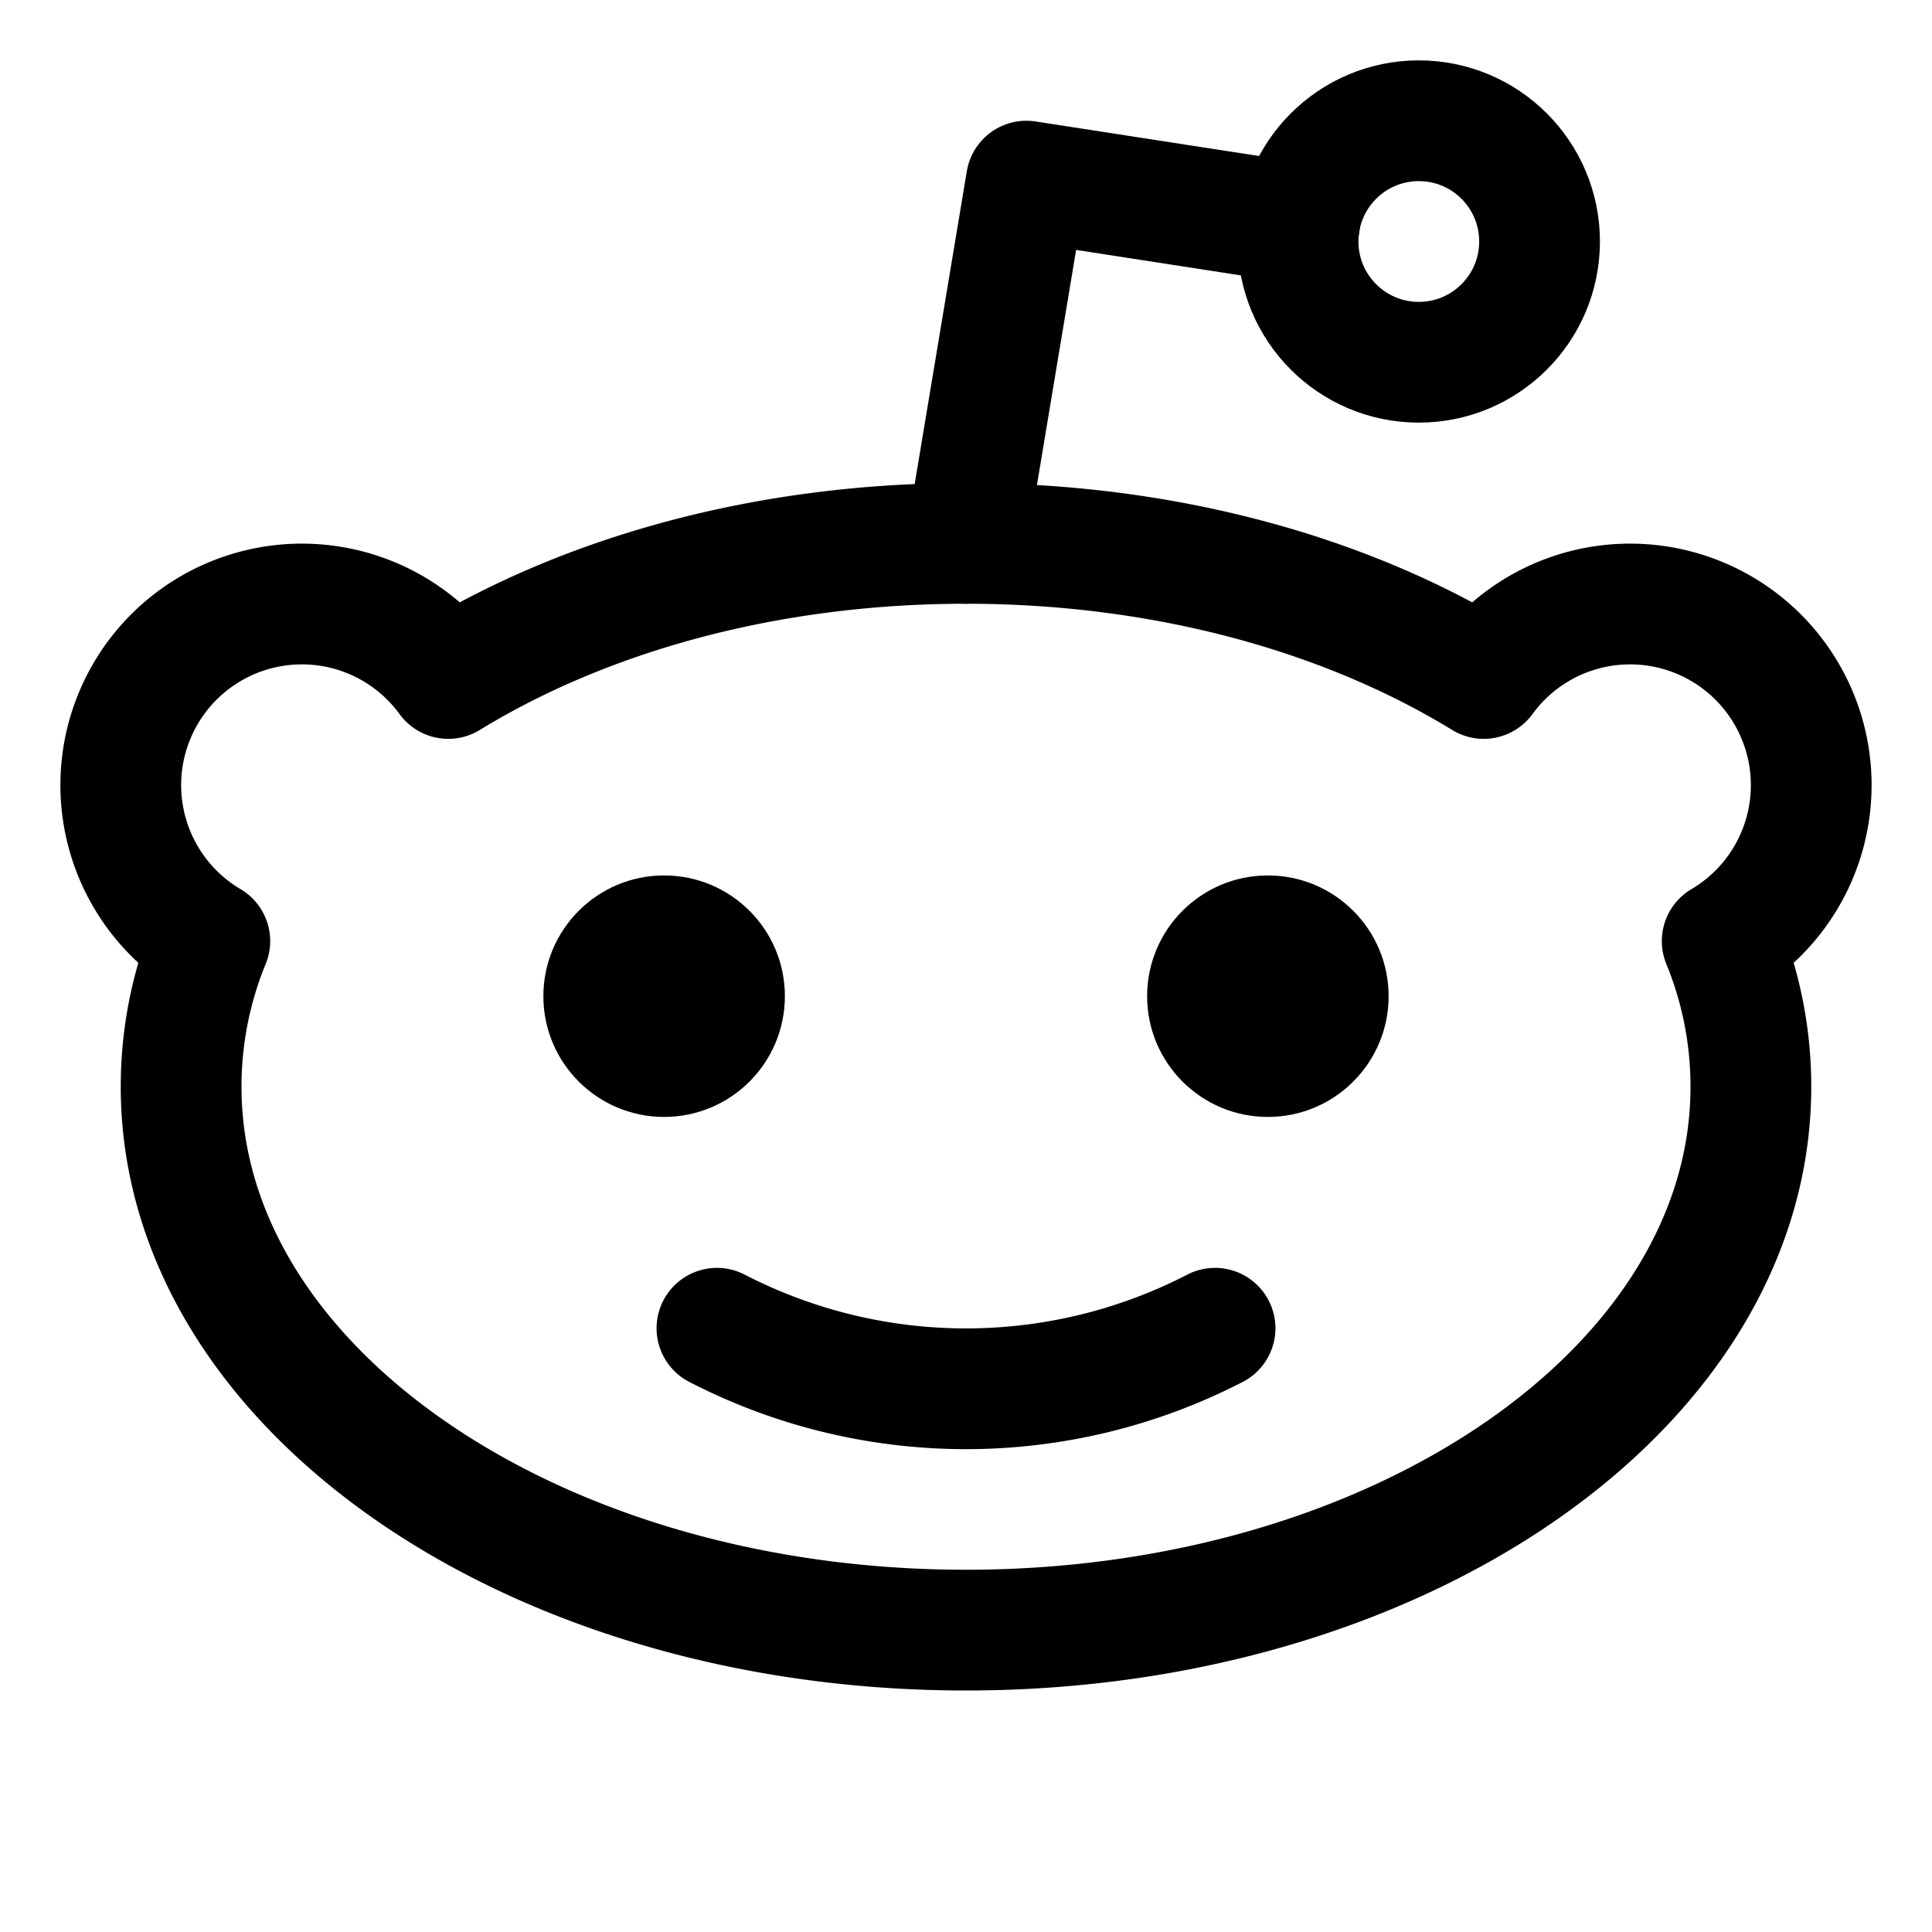 <svg xmlns="http://www.w3.org/2000/svg" viewBox="0 0 256 256"><rect width="256" height="256" fill="none"/><circle cx="188" cy="32" r="16" fill="none" stroke="#000" stroke-linecap="round" stroke-linejoin="round" stroke-width="16"/><path d="M161,176a71.9,71.9,0,0,1-66,0" fill="none" stroke="#000" stroke-linecap="round" stroke-linejoin="round" stroke-width="16"/><polyline points="128 72 136 24 172.2 29.6" fill="none" stroke="#000" stroke-linecap="round" stroke-linejoin="round" stroke-width="16"/><path d="M59.4,89.9C77.7,78.7,101.7,72,128,72s50.3,6.7,68.6,17.9h0a24,24,0,1,1,31.6,34.8h0A50.7,50.7,0,0,1,232,144c0,39.8-46.6,72-104,72S24,183.8,24,144a50.7,50.7,0,0,1,3.8-19.3h0A24,24,0,1,1,59.4,89.9Z" fill="none" stroke="#000" stroke-linecap="round" stroke-linejoin="round" stroke-width="16"/><circle cx="88" cy="132" r="16"/><circle cx="168" cy="132" r="16"/></svg>